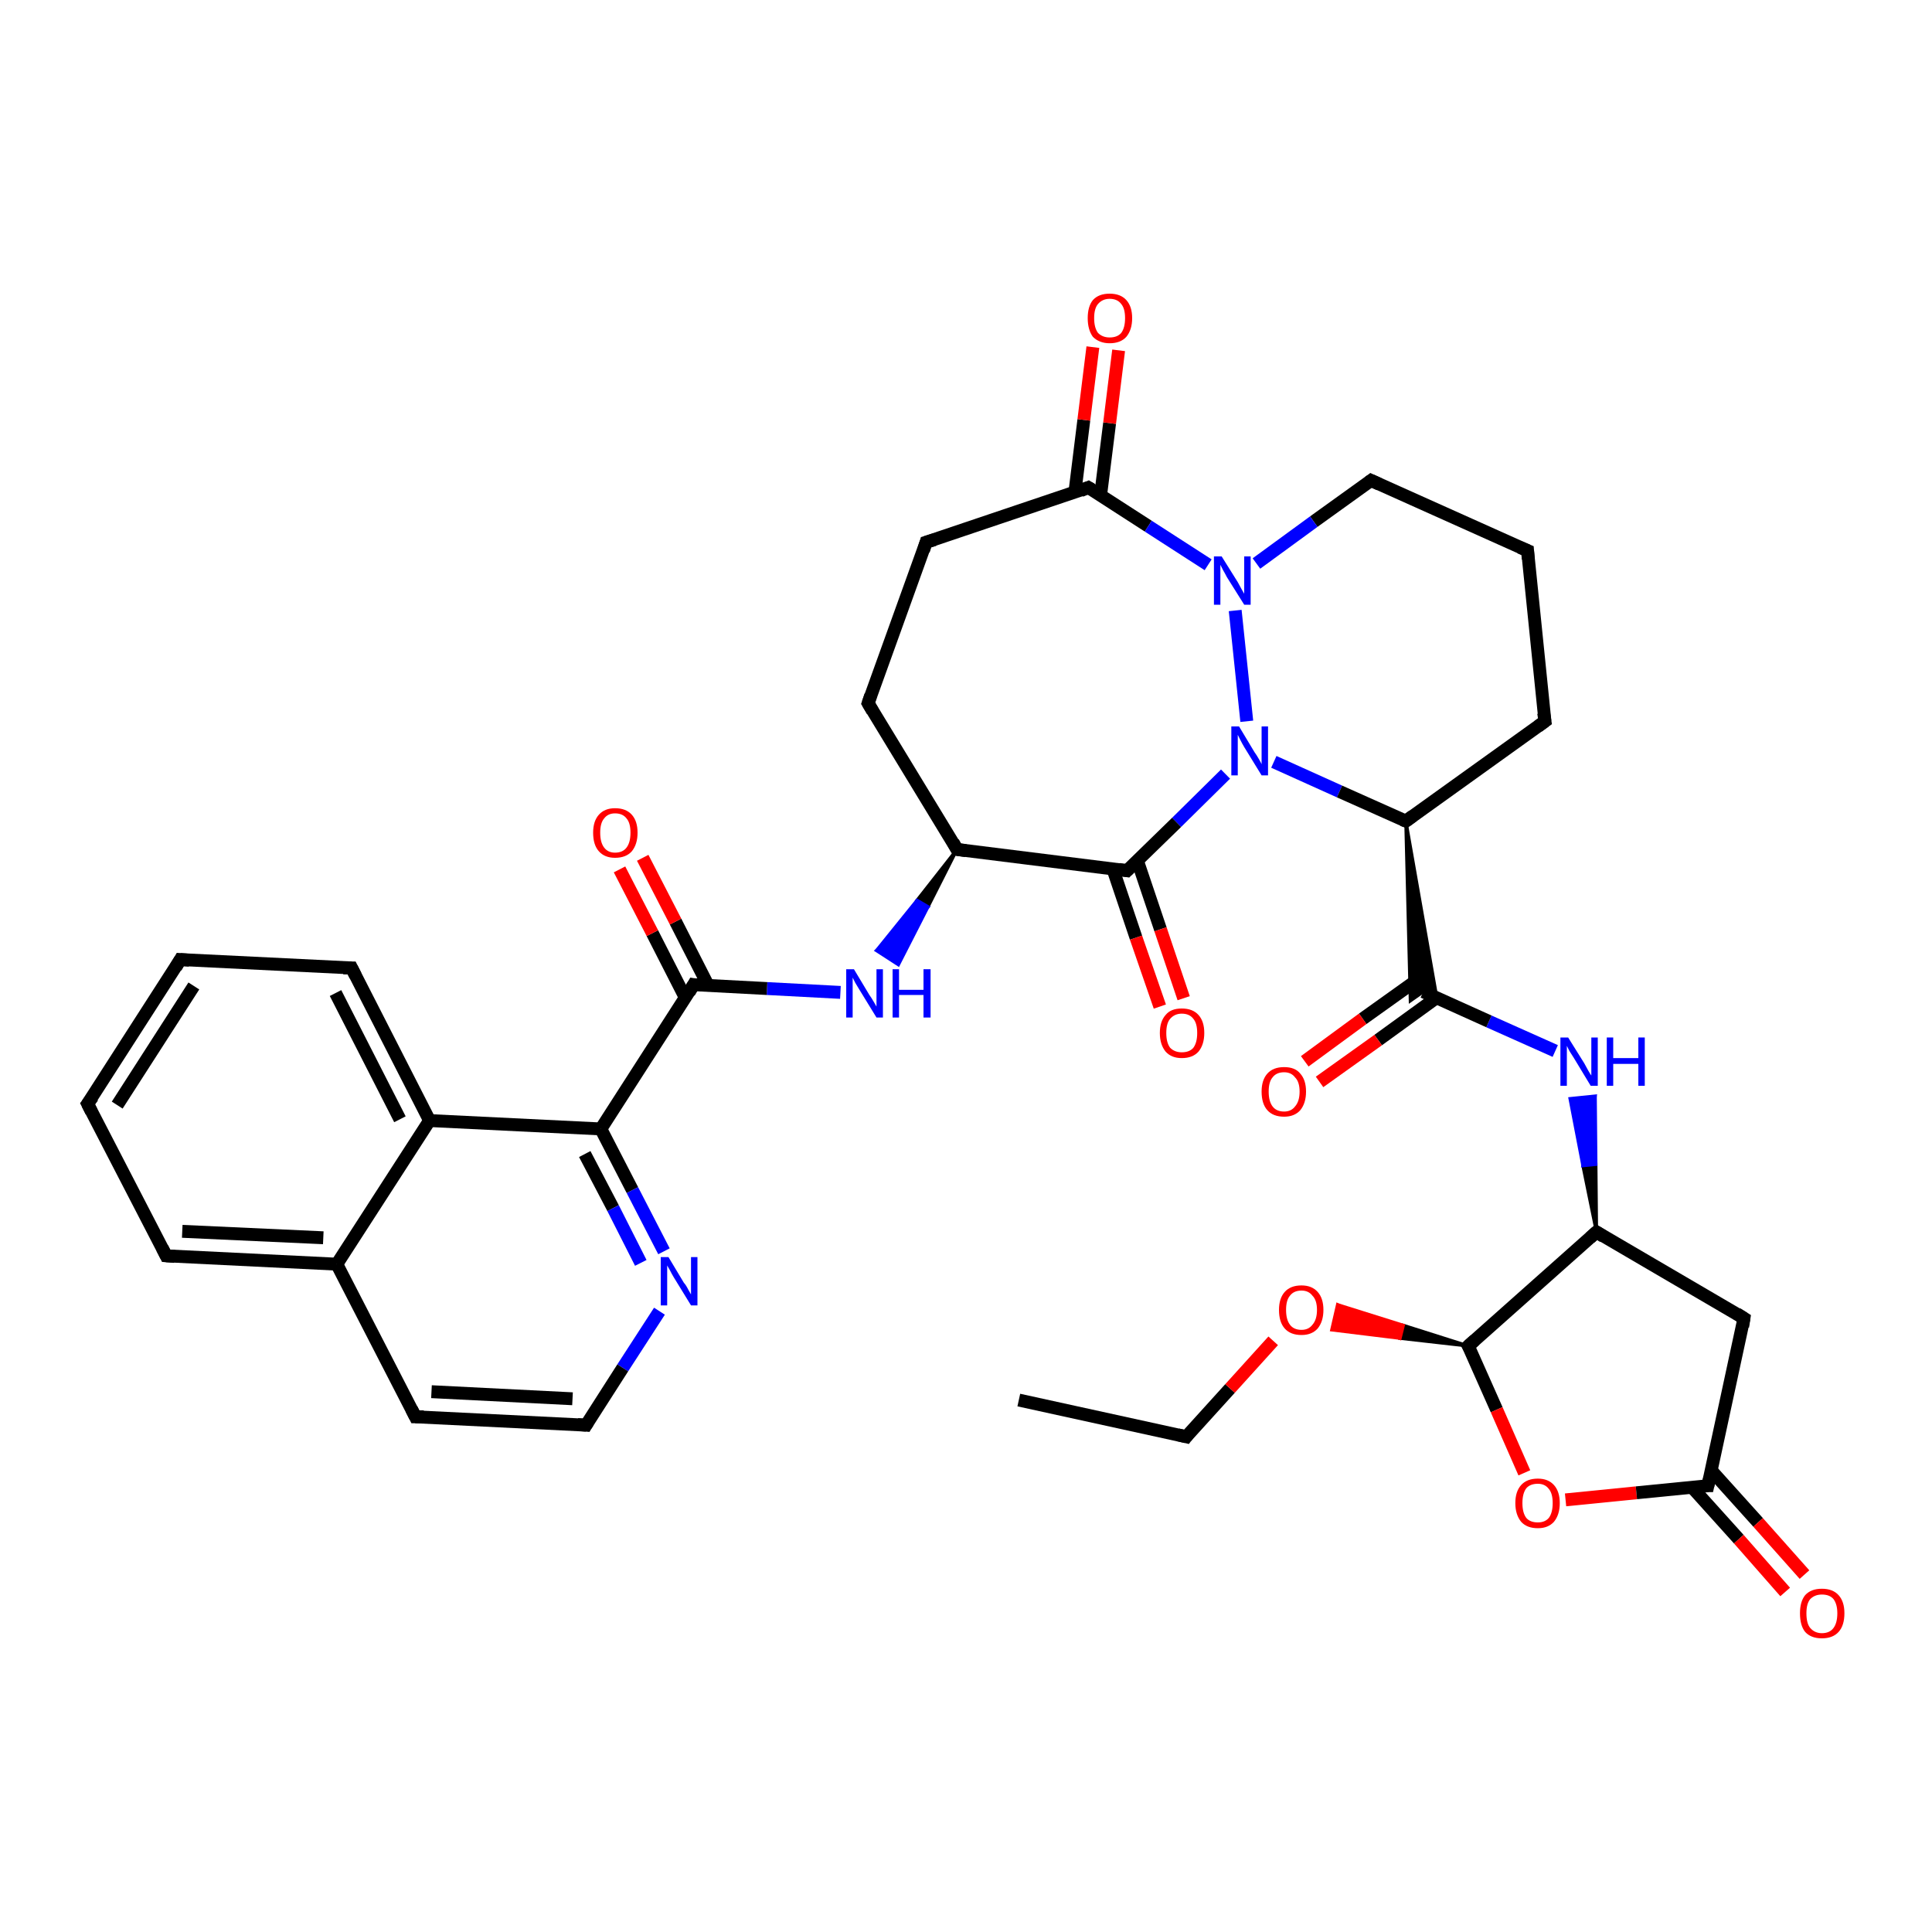 <?xml version='1.0' encoding='iso-8859-1'?>
<svg version='1.1' baseProfile='full'
              xmlns='http://www.w3.org/2000/svg'
                      xmlns:rdkit='http://www.rdkit.org/xml'
                      xmlns:xlink='http://www.w3.org/1999/xlink'
                  xml:space='preserve'
width='300px' height='300px' viewBox='0 0 300 300'>
<!-- END OF HEADER -->
<rect style='opacity:1.0;fill:#FFFFFF;stroke:none' width='300.0' height='300.0' x='0.0' y='0.0'> </rect>
<path class='bond-0 atom-0 atom-1' d='M 158.2,217.4 L 184.2,223.1' style='fill:none;fill-rule:evenodd;stroke:#000000;stroke-width:2.0px;stroke-linecap:butt;stroke-linejoin:miter;stroke-opacity:1' />
<path class='bond-1 atom-1 atom-2' d='M 184.2,223.1 L 191.0,215.6' style='fill:none;fill-rule:evenodd;stroke:#000000;stroke-width:2.0px;stroke-linecap:butt;stroke-linejoin:miter;stroke-opacity:1' />
<path class='bond-1 atom-1 atom-2' d='M 191.0,215.6 L 197.7,208.2' style='fill:none;fill-rule:evenodd;stroke:#FF0000;stroke-width:2.0px;stroke-linecap:butt;stroke-linejoin:miter;stroke-opacity:1' />
<path class='bond-2 atom-3 atom-2' d='M 228.0,209.0 L 217.4,207.8 L 217.9,205.8 Z' style='fill:#000000;fill-rule:evenodd;fill-opacity:1;stroke:#000000;stroke-width:0.5px;stroke-linecap:butt;stroke-linejoin:miter;stroke-opacity:1;' />
<path class='bond-2 atom-3 atom-2' d='M 217.4,207.8 L 207.7,202.6 L 206.8,206.5 Z' style='fill:#FF0000;fill-rule:evenodd;fill-opacity:1;stroke:#FF0000;stroke-width:0.5px;stroke-linecap:butt;stroke-linejoin:miter;stroke-opacity:1;' />
<path class='bond-2 atom-3 atom-2' d='M 217.4,207.8 L 217.9,205.8 L 207.7,202.6 Z' style='fill:#FF0000;fill-rule:evenodd;fill-opacity:1;stroke:#FF0000;stroke-width:0.5px;stroke-linecap:butt;stroke-linejoin:miter;stroke-opacity:1;' />
<path class='bond-3 atom-3 atom-4' d='M 228.0,209.0 L 232.4,218.9' style='fill:none;fill-rule:evenodd;stroke:#000000;stroke-width:2.0px;stroke-linecap:butt;stroke-linejoin:miter;stroke-opacity:1' />
<path class='bond-3 atom-3 atom-4' d='M 232.4,218.9 L 236.7,228.7' style='fill:none;fill-rule:evenodd;stroke:#FF0000;stroke-width:2.0px;stroke-linecap:butt;stroke-linejoin:miter;stroke-opacity:1' />
<path class='bond-4 atom-4 atom-5' d='M 243.1,232.9 L 254.1,231.8' style='fill:none;fill-rule:evenodd;stroke:#FF0000;stroke-width:2.0px;stroke-linecap:butt;stroke-linejoin:miter;stroke-opacity:1' />
<path class='bond-4 atom-4 atom-5' d='M 254.1,231.8 L 265.2,230.7' style='fill:none;fill-rule:evenodd;stroke:#000000;stroke-width:2.0px;stroke-linecap:butt;stroke-linejoin:miter;stroke-opacity:1' />
<path class='bond-5 atom-5 atom-6' d='M 262.7,230.9 L 270.0,239.0' style='fill:none;fill-rule:evenodd;stroke:#000000;stroke-width:2.0px;stroke-linecap:butt;stroke-linejoin:miter;stroke-opacity:1' />
<path class='bond-5 atom-5 atom-6' d='M 270.0,239.0 L 277.2,247.2' style='fill:none;fill-rule:evenodd;stroke:#FF0000;stroke-width:2.0px;stroke-linecap:butt;stroke-linejoin:miter;stroke-opacity:1' />
<path class='bond-5 atom-5 atom-6' d='M 265.7,228.3 L 273.0,236.4' style='fill:none;fill-rule:evenodd;stroke:#000000;stroke-width:2.0px;stroke-linecap:butt;stroke-linejoin:miter;stroke-opacity:1' />
<path class='bond-5 atom-5 atom-6' d='M 273.0,236.4 L 280.2,244.5' style='fill:none;fill-rule:evenodd;stroke:#FF0000;stroke-width:2.0px;stroke-linecap:butt;stroke-linejoin:miter;stroke-opacity:1' />
<path class='bond-6 atom-5 atom-7' d='M 265.2,230.7 L 270.8,204.7' style='fill:none;fill-rule:evenodd;stroke:#000000;stroke-width:2.0px;stroke-linecap:butt;stroke-linejoin:miter;stroke-opacity:1' />
<path class='bond-7 atom-7 atom-8' d='M 270.8,204.7 L 247.9,191.3' style='fill:none;fill-rule:evenodd;stroke:#000000;stroke-width:2.0px;stroke-linecap:butt;stroke-linejoin:miter;stroke-opacity:1' />
<path class='bond-8 atom-8 atom-9' d='M 247.9,191.3 L 245.8,181.0 L 247.8,180.8 Z' style='fill:#000000;fill-rule:evenodd;fill-opacity:1;stroke:#000000;stroke-width:0.5px;stroke-linecap:butt;stroke-linejoin:miter;stroke-opacity:1;' />
<path class='bond-8 atom-8 atom-9' d='M 245.8,181.0 L 247.7,170.2 L 243.8,170.6 Z' style='fill:#0000FF;fill-rule:evenodd;fill-opacity:1;stroke:#0000FF;stroke-width:0.5px;stroke-linecap:butt;stroke-linejoin:miter;stroke-opacity:1;' />
<path class='bond-8 atom-8 atom-9' d='M 245.8,181.0 L 247.8,180.8 L 247.7,170.2 Z' style='fill:#0000FF;fill-rule:evenodd;fill-opacity:1;stroke:#0000FF;stroke-width:0.5px;stroke-linecap:butt;stroke-linejoin:miter;stroke-opacity:1;' />
<path class='bond-9 atom-9 atom-10' d='M 241.5,163.2 L 231.2,158.6' style='fill:none;fill-rule:evenodd;stroke:#0000FF;stroke-width:2.0px;stroke-linecap:butt;stroke-linejoin:miter;stroke-opacity:1' />
<path class='bond-9 atom-9 atom-10' d='M 231.2,158.6 L 221.0,154.0' style='fill:none;fill-rule:evenodd;stroke:#000000;stroke-width:2.0px;stroke-linecap:butt;stroke-linejoin:miter;stroke-opacity:1' />
<path class='bond-10 atom-10 atom-11' d='M 220.7,151.7 L 211.6,158.2' style='fill:none;fill-rule:evenodd;stroke:#000000;stroke-width:2.0px;stroke-linecap:butt;stroke-linejoin:miter;stroke-opacity:1' />
<path class='bond-10 atom-10 atom-11' d='M 211.6,158.2 L 202.6,164.8' style='fill:none;fill-rule:evenodd;stroke:#FF0000;stroke-width:2.0px;stroke-linecap:butt;stroke-linejoin:miter;stroke-opacity:1' />
<path class='bond-10 atom-10 atom-11' d='M 223.1,154.9 L 214.0,161.5' style='fill:none;fill-rule:evenodd;stroke:#000000;stroke-width:2.0px;stroke-linecap:butt;stroke-linejoin:miter;stroke-opacity:1' />
<path class='bond-10 atom-10 atom-11' d='M 214.0,161.5 L 204.9,168.0' style='fill:none;fill-rule:evenodd;stroke:#FF0000;stroke-width:2.0px;stroke-linecap:butt;stroke-linejoin:miter;stroke-opacity:1' />
<path class='bond-11 atom-12 atom-10' d='M 218.3,127.5 L 223.1,154.9 L 221.0,154.0 Z' style='fill:#000000;fill-rule:evenodd;fill-opacity:1;stroke:#000000;stroke-width:0.5px;stroke-linecap:butt;stroke-linejoin:miter;stroke-opacity:1;' />
<path class='bond-11 atom-12 atom-10' d='M 218.3,127.5 L 221.0,154.0 L 219.0,155.4 Z' style='fill:#000000;fill-rule:evenodd;fill-opacity:1;stroke:#000000;stroke-width:0.5px;stroke-linecap:butt;stroke-linejoin:miter;stroke-opacity:1;' />
<path class='bond-12 atom-12 atom-13' d='M 218.3,127.5 L 239.9,112.0' style='fill:none;fill-rule:evenodd;stroke:#000000;stroke-width:2.0px;stroke-linecap:butt;stroke-linejoin:miter;stroke-opacity:1' />
<path class='bond-13 atom-13 atom-14' d='M 239.9,112.0 L 237.2,85.5' style='fill:none;fill-rule:evenodd;stroke:#000000;stroke-width:2.0px;stroke-linecap:butt;stroke-linejoin:miter;stroke-opacity:1' />
<path class='bond-14 atom-14 atom-15' d='M 237.2,85.5 L 212.9,74.6' style='fill:none;fill-rule:evenodd;stroke:#000000;stroke-width:2.0px;stroke-linecap:butt;stroke-linejoin:miter;stroke-opacity:1' />
<path class='bond-15 atom-15 atom-16' d='M 212.9,74.6 L 204.0,81.0' style='fill:none;fill-rule:evenodd;stroke:#000000;stroke-width:2.0px;stroke-linecap:butt;stroke-linejoin:miter;stroke-opacity:1' />
<path class='bond-15 atom-15 atom-16' d='M 204.0,81.0 L 195.1,87.5' style='fill:none;fill-rule:evenodd;stroke:#0000FF;stroke-width:2.0px;stroke-linecap:butt;stroke-linejoin:miter;stroke-opacity:1' />
<path class='bond-16 atom-16 atom-17' d='M 191.8,94.8 L 193.6,112.0' style='fill:none;fill-rule:evenodd;stroke:#0000FF;stroke-width:2.0px;stroke-linecap:butt;stroke-linejoin:miter;stroke-opacity:1' />
<path class='bond-17 atom-17 atom-18' d='M 190.3,120.2 L 182.7,127.7' style='fill:none;fill-rule:evenodd;stroke:#0000FF;stroke-width:2.0px;stroke-linecap:butt;stroke-linejoin:miter;stroke-opacity:1' />
<path class='bond-17 atom-17 atom-18' d='M 182.7,127.7 L 175.0,135.2' style='fill:none;fill-rule:evenodd;stroke:#000000;stroke-width:2.0px;stroke-linecap:butt;stroke-linejoin:miter;stroke-opacity:1' />
<path class='bond-18 atom-18 atom-19' d='M 172.8,134.9 L 176.4,145.6' style='fill:none;fill-rule:evenodd;stroke:#000000;stroke-width:2.0px;stroke-linecap:butt;stroke-linejoin:miter;stroke-opacity:1' />
<path class='bond-18 atom-18 atom-19' d='M 176.4,145.6 L 180.1,156.3' style='fill:none;fill-rule:evenodd;stroke:#FF0000;stroke-width:2.0px;stroke-linecap:butt;stroke-linejoin:miter;stroke-opacity:1' />
<path class='bond-18 atom-18 atom-19' d='M 176.6,133.6 L 180.2,144.3' style='fill:none;fill-rule:evenodd;stroke:#000000;stroke-width:2.0px;stroke-linecap:butt;stroke-linejoin:miter;stroke-opacity:1' />
<path class='bond-18 atom-18 atom-19' d='M 180.2,144.3 L 183.8,155.0' style='fill:none;fill-rule:evenodd;stroke:#FF0000;stroke-width:2.0px;stroke-linecap:butt;stroke-linejoin:miter;stroke-opacity:1' />
<path class='bond-19 atom-18 atom-20' d='M 175.0,135.2 L 148.6,131.9' style='fill:none;fill-rule:evenodd;stroke:#000000;stroke-width:2.0px;stroke-linecap:butt;stroke-linejoin:miter;stroke-opacity:1' />
<path class='bond-20 atom-20 atom-21' d='M 148.6,131.9 L 134.8,109.2' style='fill:none;fill-rule:evenodd;stroke:#000000;stroke-width:2.0px;stroke-linecap:butt;stroke-linejoin:miter;stroke-opacity:1' />
<path class='bond-21 atom-21 atom-22' d='M 134.8,109.2 L 143.8,84.2' style='fill:none;fill-rule:evenodd;stroke:#000000;stroke-width:2.0px;stroke-linecap:butt;stroke-linejoin:miter;stroke-opacity:1' />
<path class='bond-22 atom-22 atom-23' d='M 143.8,84.2 L 169.0,75.7' style='fill:none;fill-rule:evenodd;stroke:#000000;stroke-width:2.0px;stroke-linecap:butt;stroke-linejoin:miter;stroke-opacity:1' />
<path class='bond-23 atom-23 atom-24' d='M 170.9,76.9 L 172.3,65.7' style='fill:none;fill-rule:evenodd;stroke:#000000;stroke-width:2.0px;stroke-linecap:butt;stroke-linejoin:miter;stroke-opacity:1' />
<path class='bond-23 atom-23 atom-24' d='M 172.3,65.7 L 173.7,54.4' style='fill:none;fill-rule:evenodd;stroke:#FF0000;stroke-width:2.0px;stroke-linecap:butt;stroke-linejoin:miter;stroke-opacity:1' />
<path class='bond-23 atom-23 atom-24' d='M 166.9,76.5 L 168.3,65.2' style='fill:none;fill-rule:evenodd;stroke:#000000;stroke-width:2.0px;stroke-linecap:butt;stroke-linejoin:miter;stroke-opacity:1' />
<path class='bond-23 atom-23 atom-24' d='M 168.3,65.2 L 169.7,53.9' style='fill:none;fill-rule:evenodd;stroke:#FF0000;stroke-width:2.0px;stroke-linecap:butt;stroke-linejoin:miter;stroke-opacity:1' />
<path class='bond-24 atom-20 atom-25' d='M 148.6,131.9 L 144.1,140.8 L 142.4,139.8 Z' style='fill:#000000;fill-rule:evenodd;fill-opacity:1;stroke:#000000;stroke-width:0.5px;stroke-linecap:butt;stroke-linejoin:miter;stroke-opacity:1;' />
<path class='bond-24 atom-20 atom-25' d='M 144.1,140.8 L 136.1,147.6 L 139.5,149.8 Z' style='fill:#0000FF;fill-rule:evenodd;fill-opacity:1;stroke:#0000FF;stroke-width:0.5px;stroke-linecap:butt;stroke-linejoin:miter;stroke-opacity:1;' />
<path class='bond-24 atom-20 atom-25' d='M 144.1,140.8 L 142.4,139.8 L 136.1,147.6 Z' style='fill:#0000FF;fill-rule:evenodd;fill-opacity:1;stroke:#0000FF;stroke-width:0.5px;stroke-linecap:butt;stroke-linejoin:miter;stroke-opacity:1;' />
<path class='bond-25 atom-25 atom-26' d='M 130.5,154.1 L 119.1,153.5' style='fill:none;fill-rule:evenodd;stroke:#0000FF;stroke-width:2.0px;stroke-linecap:butt;stroke-linejoin:miter;stroke-opacity:1' />
<path class='bond-25 atom-25 atom-26' d='M 119.1,153.5 L 107.7,152.9' style='fill:none;fill-rule:evenodd;stroke:#000000;stroke-width:2.0px;stroke-linecap:butt;stroke-linejoin:miter;stroke-opacity:1' />
<path class='bond-26 atom-26 atom-27' d='M 110.0,153.1 L 104.9,143.1' style='fill:none;fill-rule:evenodd;stroke:#000000;stroke-width:2.0px;stroke-linecap:butt;stroke-linejoin:miter;stroke-opacity:1' />
<path class='bond-26 atom-26 atom-27' d='M 104.9,143.1 L 99.8,133.2' style='fill:none;fill-rule:evenodd;stroke:#FF0000;stroke-width:2.0px;stroke-linecap:butt;stroke-linejoin:miter;stroke-opacity:1' />
<path class='bond-26 atom-26 atom-27' d='M 106.4,154.9 L 101.3,144.9' style='fill:none;fill-rule:evenodd;stroke:#000000;stroke-width:2.0px;stroke-linecap:butt;stroke-linejoin:miter;stroke-opacity:1' />
<path class='bond-26 atom-26 atom-27' d='M 101.3,144.9 L 96.2,135.0' style='fill:none;fill-rule:evenodd;stroke:#FF0000;stroke-width:2.0px;stroke-linecap:butt;stroke-linejoin:miter;stroke-opacity:1' />
<path class='bond-27 atom-26 atom-28' d='M 107.7,152.9 L 93.3,175.3' style='fill:none;fill-rule:evenodd;stroke:#000000;stroke-width:2.0px;stroke-linecap:butt;stroke-linejoin:miter;stroke-opacity:1' />
<path class='bond-28 atom-28 atom-29' d='M 93.3,175.3 L 98.2,184.8' style='fill:none;fill-rule:evenodd;stroke:#000000;stroke-width:2.0px;stroke-linecap:butt;stroke-linejoin:miter;stroke-opacity:1' />
<path class='bond-28 atom-28 atom-29' d='M 98.2,184.8 L 103.1,194.3' style='fill:none;fill-rule:evenodd;stroke:#0000FF;stroke-width:2.0px;stroke-linecap:butt;stroke-linejoin:miter;stroke-opacity:1' />
<path class='bond-28 atom-28 atom-29' d='M 90.8,179.2 L 95.2,187.6' style='fill:none;fill-rule:evenodd;stroke:#000000;stroke-width:2.0px;stroke-linecap:butt;stroke-linejoin:miter;stroke-opacity:1' />
<path class='bond-28 atom-28 atom-29' d='M 95.2,187.6 L 99.5,196.1' style='fill:none;fill-rule:evenodd;stroke:#0000FF;stroke-width:2.0px;stroke-linecap:butt;stroke-linejoin:miter;stroke-opacity:1' />
<path class='bond-29 atom-29 atom-30' d='M 102.4,203.6 L 96.7,212.4' style='fill:none;fill-rule:evenodd;stroke:#0000FF;stroke-width:2.0px;stroke-linecap:butt;stroke-linejoin:miter;stroke-opacity:1' />
<path class='bond-29 atom-29 atom-30' d='M 96.7,212.4 L 91.0,221.3' style='fill:none;fill-rule:evenodd;stroke:#000000;stroke-width:2.0px;stroke-linecap:butt;stroke-linejoin:miter;stroke-opacity:1' />
<path class='bond-30 atom-30 atom-31' d='M 91.0,221.3 L 64.5,220.0' style='fill:none;fill-rule:evenodd;stroke:#000000;stroke-width:2.0px;stroke-linecap:butt;stroke-linejoin:miter;stroke-opacity:1' />
<path class='bond-30 atom-30 atom-31' d='M 88.9,217.2 L 67.0,216.1' style='fill:none;fill-rule:evenodd;stroke:#000000;stroke-width:2.0px;stroke-linecap:butt;stroke-linejoin:miter;stroke-opacity:1' />
<path class='bond-31 atom-31 atom-32' d='M 64.5,220.0 L 52.3,196.3' style='fill:none;fill-rule:evenodd;stroke:#000000;stroke-width:2.0px;stroke-linecap:butt;stroke-linejoin:miter;stroke-opacity:1' />
<path class='bond-32 atom-32 atom-33' d='M 52.3,196.3 L 25.8,195.0' style='fill:none;fill-rule:evenodd;stroke:#000000;stroke-width:2.0px;stroke-linecap:butt;stroke-linejoin:miter;stroke-opacity:1' />
<path class='bond-32 atom-32 atom-33' d='M 50.2,192.2 L 28.3,191.2' style='fill:none;fill-rule:evenodd;stroke:#000000;stroke-width:2.0px;stroke-linecap:butt;stroke-linejoin:miter;stroke-opacity:1' />
<path class='bond-33 atom-33 atom-34' d='M 25.8,195.0 L 13.6,171.4' style='fill:none;fill-rule:evenodd;stroke:#000000;stroke-width:2.0px;stroke-linecap:butt;stroke-linejoin:miter;stroke-opacity:1' />
<path class='bond-34 atom-34 atom-35' d='M 13.6,171.4 L 28.0,149.0' style='fill:none;fill-rule:evenodd;stroke:#000000;stroke-width:2.0px;stroke-linecap:butt;stroke-linejoin:miter;stroke-opacity:1' />
<path class='bond-34 atom-34 atom-35' d='M 18.2,171.6 L 30.1,153.1' style='fill:none;fill-rule:evenodd;stroke:#000000;stroke-width:2.0px;stroke-linecap:butt;stroke-linejoin:miter;stroke-opacity:1' />
<path class='bond-35 atom-35 atom-36' d='M 28.0,149.0 L 54.6,150.3' style='fill:none;fill-rule:evenodd;stroke:#000000;stroke-width:2.0px;stroke-linecap:butt;stroke-linejoin:miter;stroke-opacity:1' />
<path class='bond-36 atom-36 atom-37' d='M 54.6,150.3 L 66.7,174.0' style='fill:none;fill-rule:evenodd;stroke:#000000;stroke-width:2.0px;stroke-linecap:butt;stroke-linejoin:miter;stroke-opacity:1' />
<path class='bond-36 atom-36 atom-37' d='M 52.1,154.2 L 62.1,173.8' style='fill:none;fill-rule:evenodd;stroke:#000000;stroke-width:2.0px;stroke-linecap:butt;stroke-linejoin:miter;stroke-opacity:1' />
<path class='bond-37 atom-8 atom-3' d='M 247.9,191.3 L 228.0,209.0' style='fill:none;fill-rule:evenodd;stroke:#000000;stroke-width:2.0px;stroke-linecap:butt;stroke-linejoin:miter;stroke-opacity:1' />
<path class='bond-38 atom-17 atom-12' d='M 197.8,118.3 L 208.0,122.9' style='fill:none;fill-rule:evenodd;stroke:#0000FF;stroke-width:2.0px;stroke-linecap:butt;stroke-linejoin:miter;stroke-opacity:1' />
<path class='bond-38 atom-17 atom-12' d='M 208.0,122.9 L 218.3,127.5' style='fill:none;fill-rule:evenodd;stroke:#000000;stroke-width:2.0px;stroke-linecap:butt;stroke-linejoin:miter;stroke-opacity:1' />
<path class='bond-39 atom-37 atom-28' d='M 66.7,174.0 L 93.3,175.3' style='fill:none;fill-rule:evenodd;stroke:#000000;stroke-width:2.0px;stroke-linecap:butt;stroke-linejoin:miter;stroke-opacity:1' />
<path class='bond-40 atom-23 atom-16' d='M 169.0,75.7 L 178.3,81.7' style='fill:none;fill-rule:evenodd;stroke:#000000;stroke-width:2.0px;stroke-linecap:butt;stroke-linejoin:miter;stroke-opacity:1' />
<path class='bond-40 atom-23 atom-16' d='M 178.3,81.7 L 187.6,87.7' style='fill:none;fill-rule:evenodd;stroke:#0000FF;stroke-width:2.0px;stroke-linecap:butt;stroke-linejoin:miter;stroke-opacity:1' />
<path class='bond-41 atom-37 atom-32' d='M 66.7,174.0 L 52.3,196.3' style='fill:none;fill-rule:evenodd;stroke:#000000;stroke-width:2.0px;stroke-linecap:butt;stroke-linejoin:miter;stroke-opacity:1' />
<path d='M 182.9,222.8 L 184.2,223.1 L 184.5,222.7' style='fill:none;stroke:#000000;stroke-width:2.0px;stroke-linecap:butt;stroke-linejoin:miter;stroke-opacity:1;' />
<path d='M 228.3,209.5 L 228.0,209.0 L 229.0,208.1' style='fill:none;stroke:#000000;stroke-width:2.0px;stroke-linecap:butt;stroke-linejoin:miter;stroke-opacity:1;' />
<path d='M 264.6,230.7 L 265.2,230.7 L 265.5,229.4' style='fill:none;stroke:#000000;stroke-width:2.0px;stroke-linecap:butt;stroke-linejoin:miter;stroke-opacity:1;' />
<path d='M 270.6,206.0 L 270.8,204.7 L 269.7,204.0' style='fill:none;stroke:#000000;stroke-width:2.0px;stroke-linecap:butt;stroke-linejoin:miter;stroke-opacity:1;' />
<path d='M 249.0,192.0 L 247.9,191.3 L 246.9,192.2' style='fill:none;stroke:#000000;stroke-width:2.0px;stroke-linecap:butt;stroke-linejoin:miter;stroke-opacity:1;' />
<path d='M 219.4,126.7 L 218.3,127.5 L 217.8,127.3' style='fill:none;stroke:#000000;stroke-width:2.0px;stroke-linecap:butt;stroke-linejoin:miter;stroke-opacity:1;' />
<path d='M 238.8,112.8 L 239.9,112.0 L 239.7,110.7' style='fill:none;stroke:#000000;stroke-width:2.0px;stroke-linecap:butt;stroke-linejoin:miter;stroke-opacity:1;' />
<path d='M 237.3,86.8 L 237.2,85.5 L 236.0,85.0' style='fill:none;stroke:#000000;stroke-width:2.0px;stroke-linecap:butt;stroke-linejoin:miter;stroke-opacity:1;' />
<path d='M 214.2,75.2 L 212.9,74.6 L 212.5,74.9' style='fill:none;stroke:#000000;stroke-width:2.0px;stroke-linecap:butt;stroke-linejoin:miter;stroke-opacity:1;' />
<path d='M 175.4,134.8 L 175.0,135.2 L 173.7,135.0' style='fill:none;stroke:#000000;stroke-width:2.0px;stroke-linecap:butt;stroke-linejoin:miter;stroke-opacity:1;' />
<path d='M 150.0,132.1 L 148.6,131.9 L 148.0,130.8' style='fill:none;stroke:#000000;stroke-width:2.0px;stroke-linecap:butt;stroke-linejoin:miter;stroke-opacity:1;' />
<path d='M 135.5,110.4 L 134.8,109.2 L 135.2,108.0' style='fill:none;stroke:#000000;stroke-width:2.0px;stroke-linecap:butt;stroke-linejoin:miter;stroke-opacity:1;' />
<path d='M 143.4,85.5 L 143.8,84.2 L 145.1,83.8' style='fill:none;stroke:#000000;stroke-width:2.0px;stroke-linecap:butt;stroke-linejoin:miter;stroke-opacity:1;' />
<path d='M 167.8,76.2 L 169.0,75.7 L 169.5,76.0' style='fill:none;stroke:#000000;stroke-width:2.0px;stroke-linecap:butt;stroke-linejoin:miter;stroke-opacity:1;' />
<path d='M 108.3,153.0 L 107.7,152.9 L 107.0,154.1' style='fill:none;stroke:#000000;stroke-width:2.0px;stroke-linecap:butt;stroke-linejoin:miter;stroke-opacity:1;' />
<path d='M 91.3,220.8 L 91.0,221.3 L 89.7,221.2' style='fill:none;stroke:#000000;stroke-width:2.0px;stroke-linecap:butt;stroke-linejoin:miter;stroke-opacity:1;' />
<path d='M 65.8,220.0 L 64.5,220.0 L 63.9,218.8' style='fill:none;stroke:#000000;stroke-width:2.0px;stroke-linecap:butt;stroke-linejoin:miter;stroke-opacity:1;' />
<path d='M 27.1,195.1 L 25.8,195.0 L 25.2,193.8' style='fill:none;stroke:#000000;stroke-width:2.0px;stroke-linecap:butt;stroke-linejoin:miter;stroke-opacity:1;' />
<path d='M 14.2,172.6 L 13.6,171.4 L 14.4,170.3' style='fill:none;stroke:#000000;stroke-width:2.0px;stroke-linecap:butt;stroke-linejoin:miter;stroke-opacity:1;' />
<path d='M 27.3,150.2 L 28.0,149.0 L 29.4,149.1' style='fill:none;stroke:#000000;stroke-width:2.0px;stroke-linecap:butt;stroke-linejoin:miter;stroke-opacity:1;' />
<path d='M 53.3,150.3 L 54.6,150.3 L 55.2,151.5' style='fill:none;stroke:#000000;stroke-width:2.0px;stroke-linecap:butt;stroke-linejoin:miter;stroke-opacity:1;' />
<path class='atom-2' d='M 198.6 203.4
Q 198.6 201.6, 199.5 200.6
Q 200.4 199.6, 202.1 199.6
Q 203.7 199.6, 204.6 200.6
Q 205.5 201.6, 205.5 203.4
Q 205.5 205.2, 204.6 206.3
Q 203.7 207.3, 202.1 207.3
Q 200.4 207.3, 199.5 206.3
Q 198.6 205.3, 198.6 203.4
M 202.1 206.5
Q 203.2 206.5, 203.8 205.7
Q 204.5 204.9, 204.5 203.4
Q 204.5 201.9, 203.8 201.2
Q 203.2 200.4, 202.1 200.4
Q 200.9 200.4, 200.3 201.2
Q 199.7 201.9, 199.7 203.4
Q 199.7 204.9, 200.3 205.7
Q 200.9 206.5, 202.1 206.5
' fill='#FF0000'/>
<path class='atom-4' d='M 235.3 233.4
Q 235.3 231.6, 236.2 230.6
Q 237.1 229.6, 238.8 229.6
Q 240.4 229.6, 241.3 230.6
Q 242.2 231.6, 242.2 233.4
Q 242.2 235.2, 241.3 236.3
Q 240.4 237.3, 238.8 237.3
Q 237.1 237.3, 236.2 236.3
Q 235.3 235.2, 235.3 233.4
M 238.8 236.4
Q 239.9 236.4, 240.5 235.7
Q 241.1 234.9, 241.1 233.4
Q 241.1 231.9, 240.5 231.2
Q 239.9 230.4, 238.8 230.4
Q 237.6 230.4, 237.0 231.1
Q 236.4 231.9, 236.4 233.4
Q 236.4 234.9, 237.0 235.7
Q 237.6 236.4, 238.8 236.4
' fill='#FF0000'/>
<path class='atom-6' d='M 279.5 250.5
Q 279.5 248.7, 280.3 247.7
Q 281.2 246.7, 282.9 246.7
Q 284.6 246.7, 285.5 247.7
Q 286.4 248.7, 286.4 250.5
Q 286.4 252.4, 285.5 253.4
Q 284.6 254.4, 282.9 254.4
Q 281.2 254.4, 280.3 253.4
Q 279.5 252.4, 279.5 250.5
M 282.9 253.6
Q 284.1 253.6, 284.7 252.8
Q 285.3 252.0, 285.3 250.5
Q 285.3 249.1, 284.7 248.3
Q 284.1 247.6, 282.9 247.6
Q 281.8 247.6, 281.1 248.3
Q 280.5 249.0, 280.5 250.5
Q 280.5 252.1, 281.1 252.8
Q 281.8 253.6, 282.9 253.6
' fill='#FF0000'/>
<path class='atom-9' d='M 243.5 161.1
L 246.0 165.1
Q 246.2 165.5, 246.6 166.2
Q 247.0 166.9, 247.1 167.0
L 247.1 161.1
L 248.1 161.1
L 248.1 168.6
L 247.0 168.6
L 244.4 164.3
Q 244.1 163.8, 243.7 163.2
Q 243.4 162.6, 243.3 162.4
L 243.3 168.6
L 242.3 168.6
L 242.3 161.1
L 243.5 161.1
' fill='#0000FF'/>
<path class='atom-9' d='M 249.5 161.1
L 250.5 161.1
L 250.5 164.3
L 254.4 164.3
L 254.4 161.1
L 255.4 161.1
L 255.4 168.6
L 254.4 168.6
L 254.4 165.2
L 250.5 165.2
L 250.5 168.6
L 249.5 168.6
L 249.5 161.1
' fill='#0000FF'/>
<path class='atom-11' d='M 195.9 169.5
Q 195.9 167.7, 196.8 166.7
Q 197.7 165.7, 199.4 165.7
Q 201.1 165.7, 201.9 166.7
Q 202.8 167.7, 202.8 169.5
Q 202.8 171.3, 201.9 172.4
Q 201.0 173.4, 199.4 173.4
Q 197.7 173.4, 196.8 172.4
Q 195.9 171.4, 195.9 169.5
M 199.4 172.6
Q 200.5 172.6, 201.1 171.8
Q 201.8 171.0, 201.8 169.5
Q 201.8 168.0, 201.1 167.3
Q 200.5 166.5, 199.4 166.5
Q 198.2 166.5, 197.6 167.3
Q 197.0 168.0, 197.0 169.5
Q 197.0 171.0, 197.6 171.8
Q 198.2 172.6, 199.4 172.6
' fill='#FF0000'/>
<path class='atom-16' d='M 189.7 86.4
L 192.2 90.4
Q 192.4 90.8, 192.8 91.5
Q 193.2 92.2, 193.2 92.2
L 193.2 86.4
L 194.2 86.4
L 194.2 93.9
L 193.2 93.9
L 190.5 89.6
Q 190.2 89.0, 189.9 88.5
Q 189.6 87.9, 189.5 87.7
L 189.5 93.9
L 188.5 93.9
L 188.5 86.4
L 189.7 86.4
' fill='#0000FF'/>
<path class='atom-17' d='M 192.4 112.8
L 194.8 116.8
Q 195.1 117.2, 195.5 117.9
Q 195.9 118.6, 195.9 118.7
L 195.9 112.8
L 196.9 112.8
L 196.9 120.4
L 195.9 120.4
L 193.2 116.0
Q 192.9 115.5, 192.6 114.9
Q 192.3 114.3, 192.2 114.1
L 192.2 120.4
L 191.2 120.4
L 191.2 112.8
L 192.4 112.8
' fill='#0000FF'/>
<path class='atom-19' d='M 180.1 160.4
Q 180.1 158.6, 181.0 157.6
Q 181.8 156.6, 183.5 156.6
Q 185.2 156.6, 186.1 157.6
Q 187.0 158.6, 187.0 160.4
Q 187.0 162.2, 186.1 163.3
Q 185.2 164.3, 183.5 164.3
Q 181.9 164.3, 181.0 163.3
Q 180.1 162.2, 180.1 160.4
M 183.5 163.4
Q 184.7 163.4, 185.3 162.7
Q 185.9 161.9, 185.9 160.4
Q 185.9 158.9, 185.3 158.2
Q 184.7 157.4, 183.5 157.4
Q 182.4 157.4, 181.7 158.2
Q 181.1 158.9, 181.1 160.4
Q 181.1 161.9, 181.7 162.7
Q 182.4 163.4, 183.5 163.4
' fill='#FF0000'/>
<path class='atom-24' d='M 168.9 49.4
Q 168.9 47.6, 169.7 46.6
Q 170.6 45.6, 172.3 45.6
Q 174.0 45.6, 174.9 46.6
Q 175.8 47.6, 175.8 49.4
Q 175.8 51.2, 174.9 52.3
Q 174.0 53.3, 172.3 53.3
Q 170.7 53.3, 169.7 52.3
Q 168.9 51.2, 168.9 49.4
M 172.3 52.4
Q 173.5 52.4, 174.1 51.7
Q 174.7 50.9, 174.7 49.4
Q 174.7 47.9, 174.1 47.2
Q 173.5 46.4, 172.3 46.4
Q 171.2 46.4, 170.5 47.2
Q 169.9 47.9, 169.9 49.4
Q 169.9 50.9, 170.5 51.7
Q 171.2 52.4, 172.3 52.4
' fill='#FF0000'/>
<path class='atom-25' d='M 132.6 150.5
L 135.0 154.5
Q 135.3 154.9, 135.7 155.6
Q 136.1 156.3, 136.1 156.3
L 136.1 150.5
L 137.1 150.5
L 137.1 158.0
L 136.1 158.0
L 133.4 153.6
Q 133.1 153.1, 132.8 152.6
Q 132.5 152.0, 132.4 151.8
L 132.4 158.0
L 131.4 158.0
L 131.4 150.5
L 132.6 150.5
' fill='#0000FF'/>
<path class='atom-25' d='M 138.6 150.5
L 139.6 150.5
L 139.6 153.7
L 143.4 153.7
L 143.4 150.5
L 144.5 150.5
L 144.5 158.0
L 143.4 158.0
L 143.4 154.5
L 139.6 154.5
L 139.6 158.0
L 138.6 158.0
L 138.6 150.5
' fill='#0000FF'/>
<path class='atom-27' d='M 92.1 129.3
Q 92.1 127.5, 93.0 126.5
Q 93.9 125.5, 95.5 125.5
Q 97.2 125.5, 98.1 126.5
Q 99.0 127.5, 99.0 129.3
Q 99.0 131.1, 98.1 132.2
Q 97.2 133.2, 95.5 133.2
Q 93.9 133.2, 93.0 132.2
Q 92.1 131.2, 92.1 129.3
M 95.5 132.4
Q 96.7 132.4, 97.3 131.6
Q 97.9 130.8, 97.9 129.3
Q 97.9 127.8, 97.3 127.1
Q 96.7 126.3, 95.5 126.3
Q 94.4 126.3, 93.8 127.1
Q 93.2 127.8, 93.2 129.3
Q 93.2 130.8, 93.8 131.6
Q 94.4 132.4, 95.5 132.4
' fill='#FF0000'/>
<path class='atom-29' d='M 103.8 195.2
L 106.2 199.2
Q 106.5 199.5, 106.9 200.3
Q 107.3 201.0, 107.3 201.0
L 107.3 195.2
L 108.3 195.2
L 108.3 202.7
L 107.3 202.7
L 104.6 198.3
Q 104.3 197.8, 104.0 197.2
Q 103.7 196.7, 103.6 196.5
L 103.6 202.7
L 102.6 202.7
L 102.6 195.2
L 103.8 195.2
' fill='#0000FF'/>
</svg>
